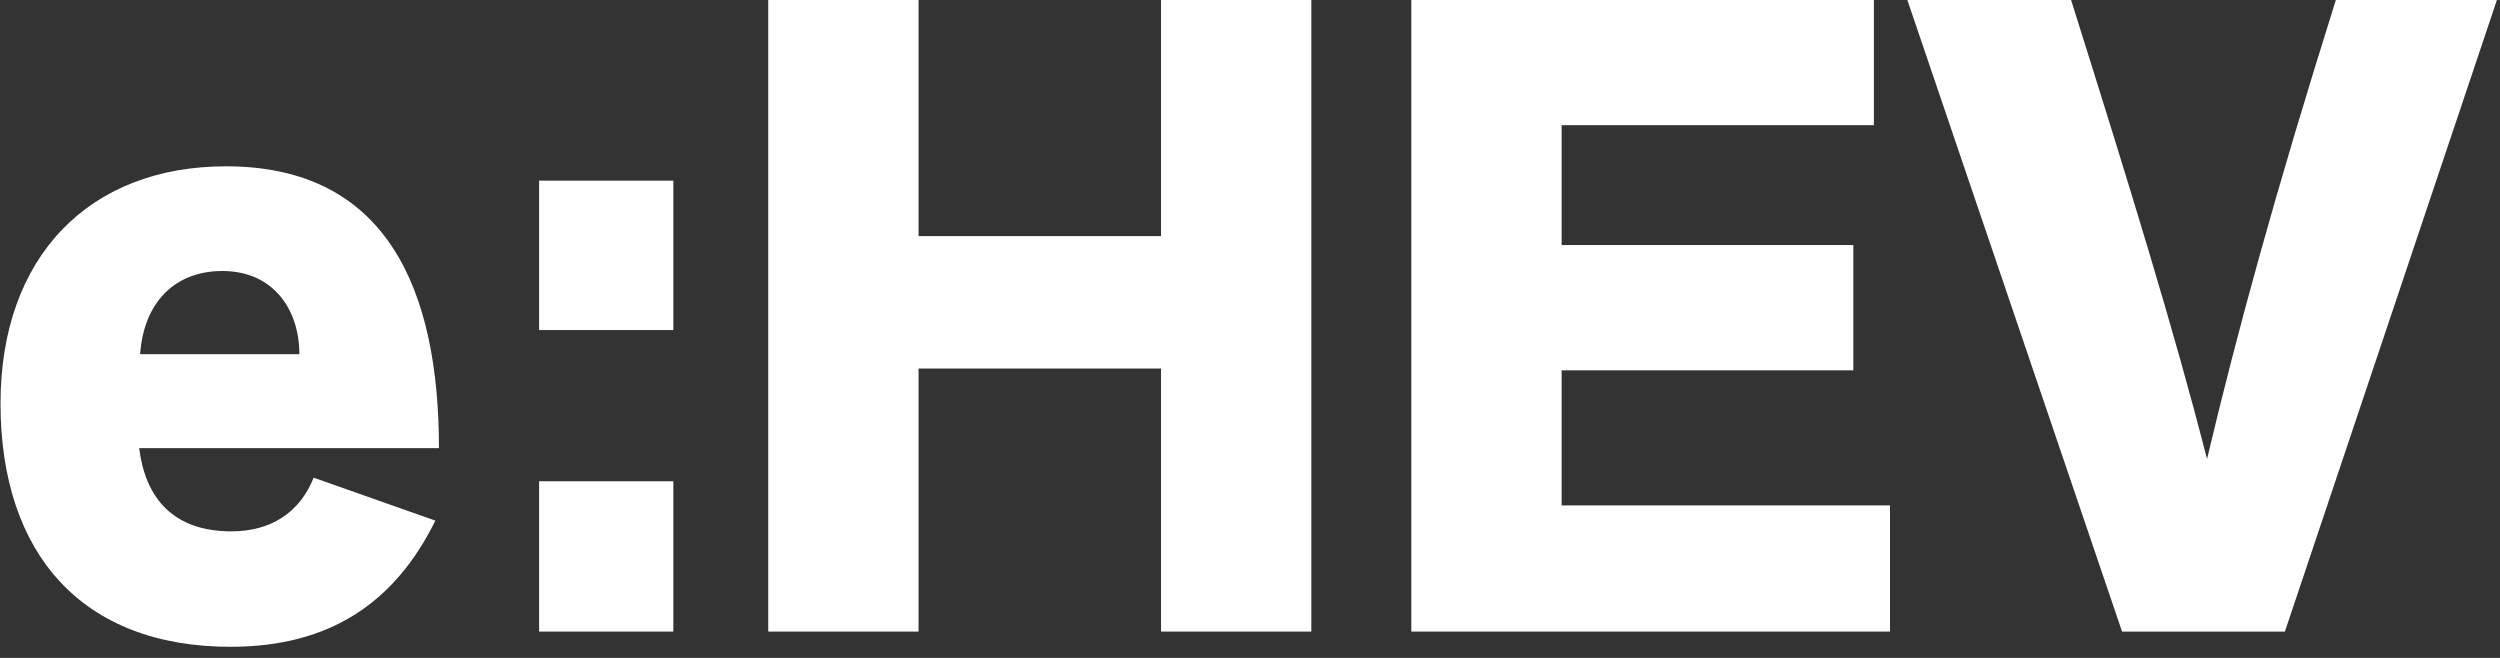 <svg width="95" height="25" viewBox="0 0 95 25" fill="none" xmlns="http://www.w3.org/2000/svg">
<rect x="0" y="0" width="95" height="25" fill="#333333" stroke="none"/>
<path d="M11.919 18.152L16.544 19.784C15.014 22.878 12.566 24.578 8.758 24.578C3.114 24.578 0.02 21.042 0.02 15.33C0.02 9.754 3.386 6.32 8.588 6.32C14.707 6.32 16.68 11.012 16.68 17.03H5.29C5.562 19.24 6.888 20.192 8.792 20.192C10.254 20.192 11.376 19.512 11.919 18.152ZM5.324 13.46H11.376C11.376 11.726 10.355 10.298 8.452 10.298C6.616 10.298 5.46 11.522 5.324 13.46Z" fill="white"/>
<path d="M25.587 18.288V24H20.486V18.288H25.587ZM25.587 6.864V12.542H20.486V6.864H25.587Z" fill="white"/>
<path d="M49.831 24H44.119V14.004H34.905V24H29.193V-0.004H34.905V8.972H44.119V-0.004H49.831V24Z" fill="white"/>
<path d="M71.82 24H53.63V-0.004H71.208V4.756H59.342V9.312H70.426V14.072H59.342V19.206H71.82V24Z" fill="white"/>
<path d="M86.826 24H80.638L72.478 -0.004H78.7C81.012 7.34 82.61 12.542 83.868 17.438C85.024 12.576 86.452 7.34 88.764 -0.004H94.884L86.826 24Z" fill="white"/>
</svg>
